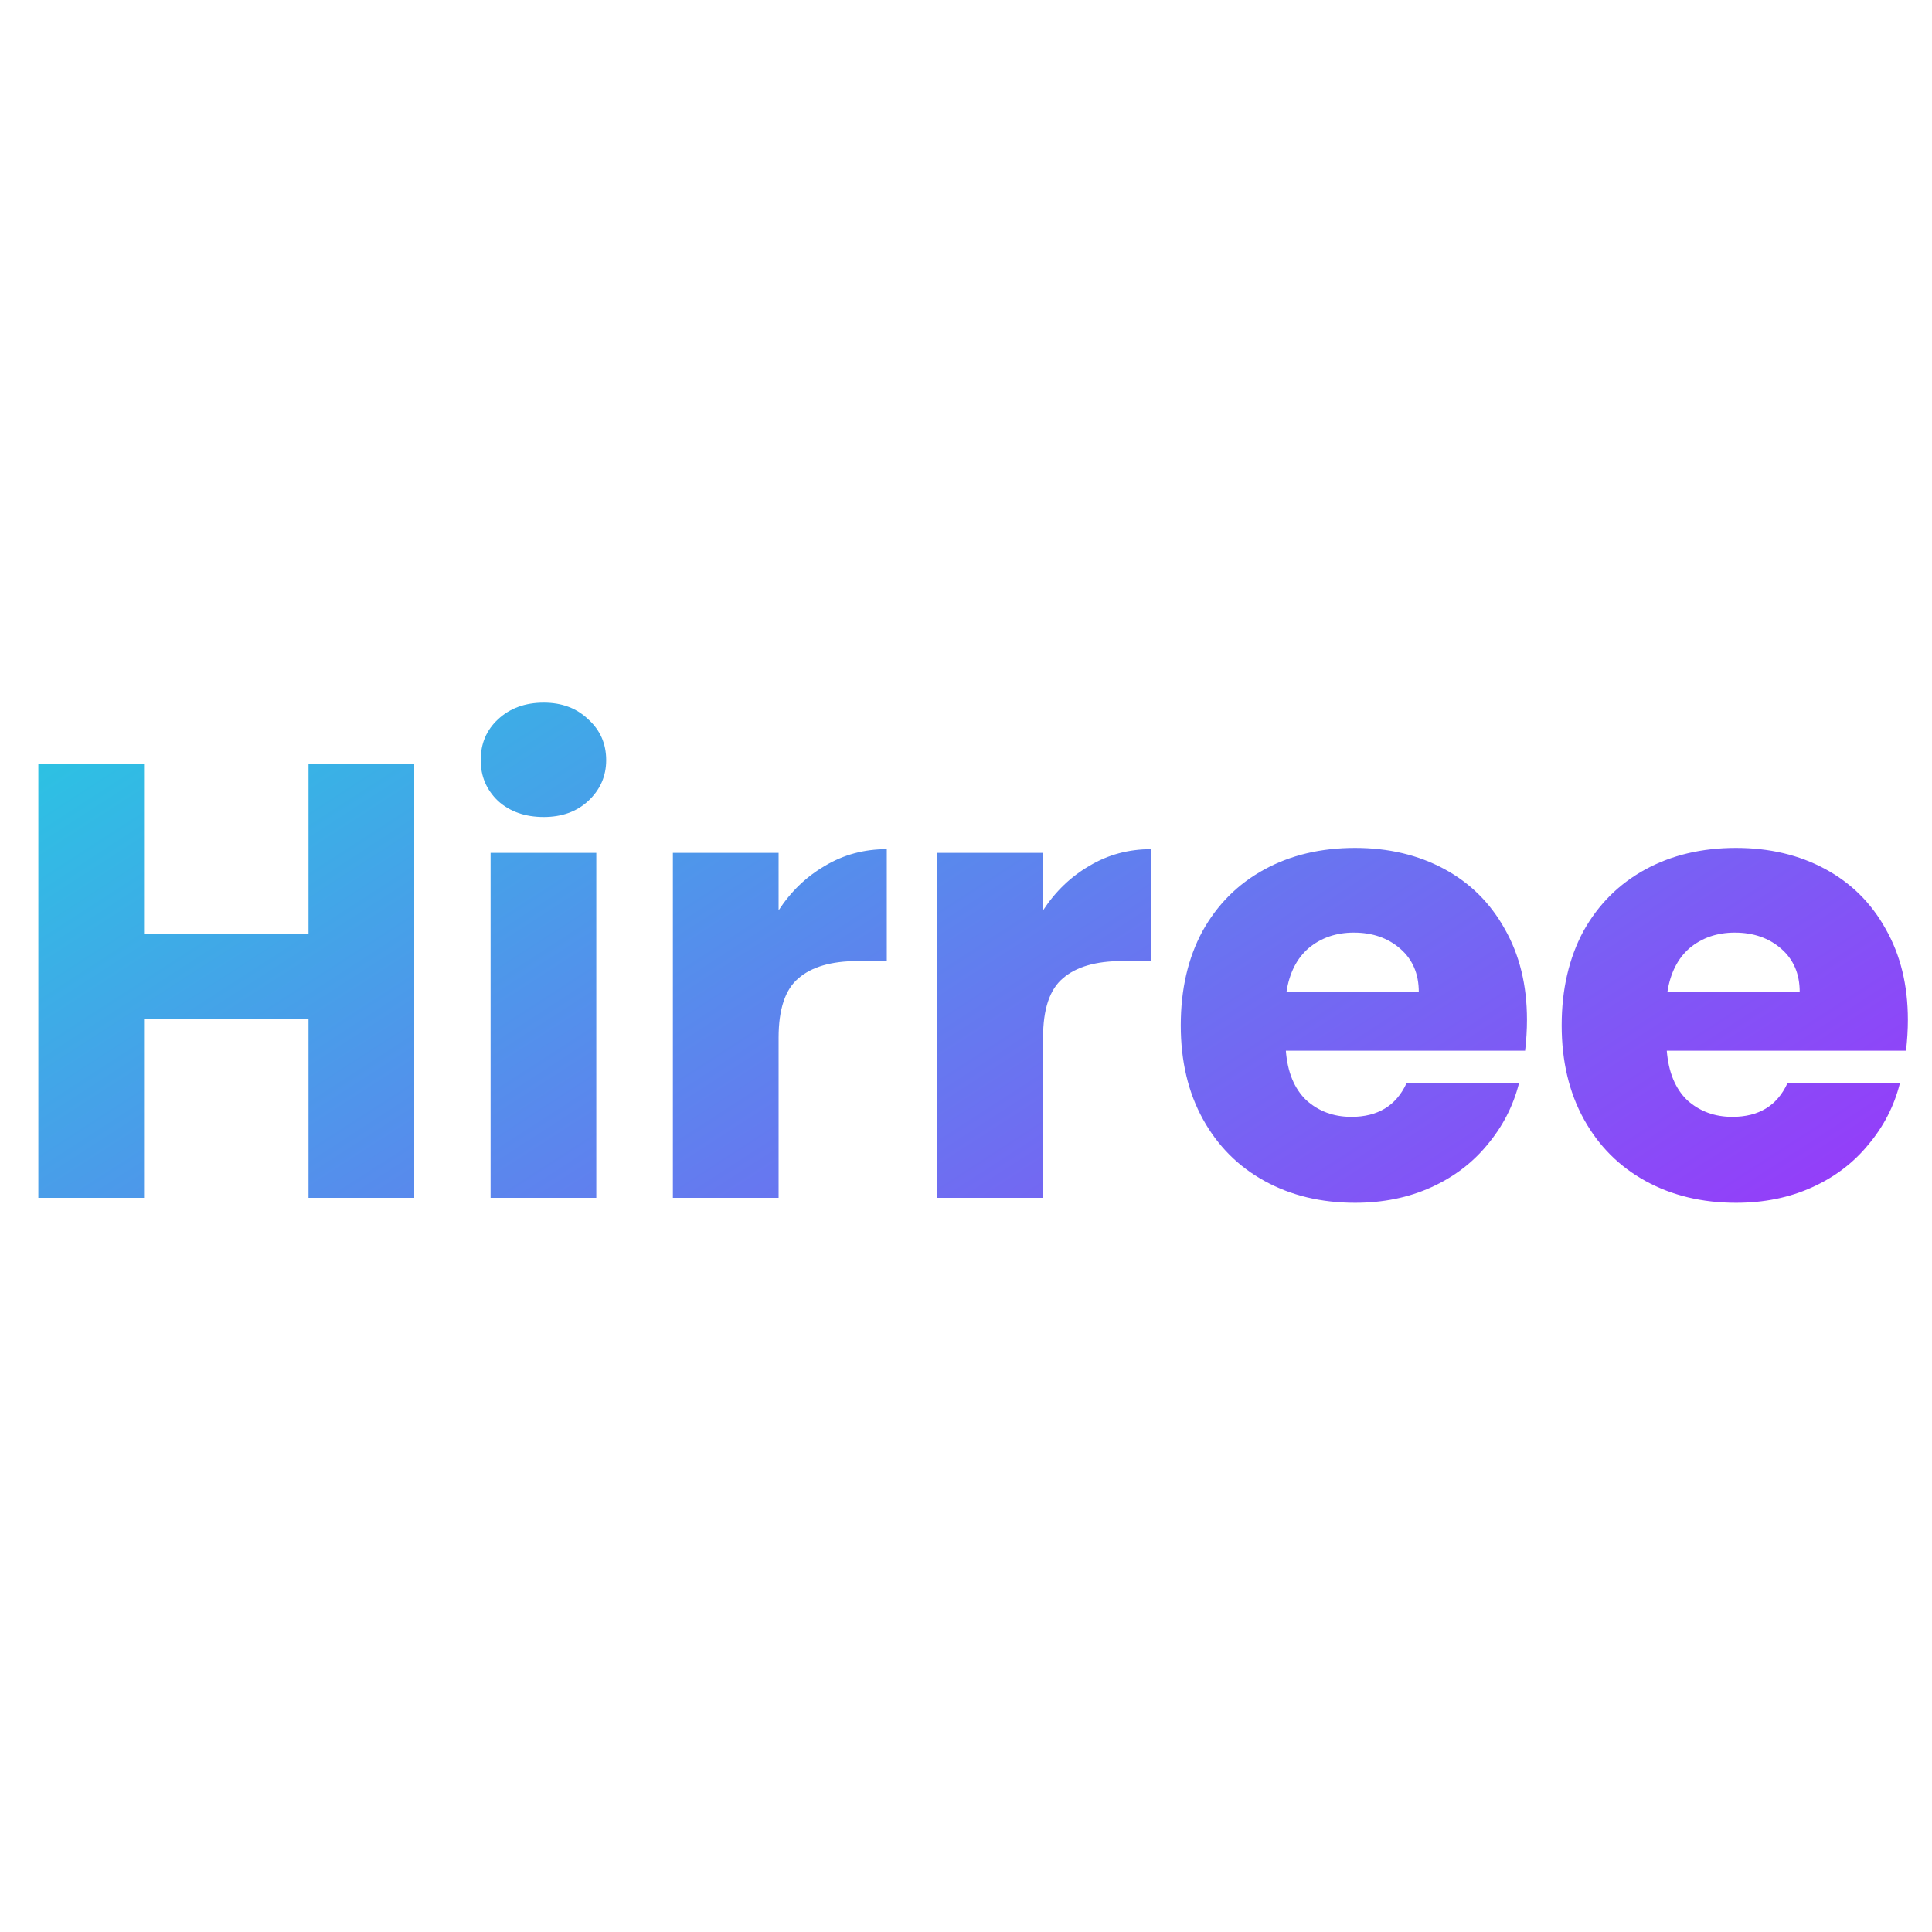 <svg width="25" height="25" viewBox="0 0 25 25" fill="none" xmlns="http://www.w3.org/2000/svg">
<path d="M5.36 9.884V15.5H3.992V13.188H1.864V15.5H0.496V9.884H1.864V12.084H3.992V9.884H5.36ZM7.036 10.572C6.796 10.572 6.598 10.503 6.444 10.364C6.294 10.22 6.22 10.044 6.22 9.836C6.22 9.623 6.294 9.447 6.444 9.308C6.598 9.164 6.796 9.092 7.036 9.092C7.27 9.092 7.462 9.164 7.612 9.308C7.766 9.447 7.844 9.623 7.844 9.836C7.844 10.044 7.766 10.22 7.612 10.364C7.462 10.503 7.27 10.572 7.036 10.572ZM7.716 11.036V15.5H6.348V11.036H7.716ZM10.075 11.78C10.235 11.535 10.435 11.343 10.675 11.204C10.915 11.06 11.182 10.988 11.475 10.988V12.436H11.099C10.758 12.436 10.502 12.511 10.331 12.66C10.16 12.804 10.075 13.06 10.075 13.428V15.5H8.707V11.036H10.075V11.78ZM13.497 11.78C13.657 11.535 13.857 11.343 14.097 11.204C14.337 11.06 14.604 10.988 14.897 10.988V12.436H14.521C14.18 12.436 13.924 12.511 13.753 12.66C13.582 12.804 13.497 13.06 13.497 13.428V15.5H12.129V11.036H13.497V11.78ZM19.759 13.196C19.759 13.324 19.751 13.457 19.735 13.596H16.639C16.66 13.873 16.748 14.087 16.903 14.236C17.063 14.38 17.257 14.452 17.487 14.452C17.828 14.452 18.065 14.308 18.199 14.02H19.655C19.58 14.313 19.444 14.577 19.247 14.812C19.055 15.047 18.812 15.231 18.519 15.364C18.225 15.497 17.897 15.564 17.535 15.564C17.097 15.564 16.708 15.471 16.367 15.284C16.025 15.097 15.759 14.831 15.567 14.484C15.375 14.137 15.279 13.732 15.279 13.268C15.279 12.804 15.372 12.399 15.559 12.052C15.751 11.705 16.017 11.439 16.359 11.252C16.7 11.065 17.092 10.972 17.535 10.972C17.967 10.972 18.351 11.063 18.687 11.244C19.023 11.425 19.284 11.684 19.471 12.02C19.663 12.356 19.759 12.748 19.759 13.196ZM18.359 12.836C18.359 12.601 18.279 12.415 18.119 12.276C17.959 12.137 17.759 12.068 17.519 12.068C17.289 12.068 17.095 12.135 16.935 12.268C16.78 12.401 16.684 12.591 16.647 12.836H18.359ZM24.688 13.196C24.688 13.324 24.68 13.457 24.664 13.596H21.568C21.59 13.873 21.678 14.087 21.832 14.236C21.992 14.38 22.187 14.452 22.416 14.452C22.758 14.452 22.995 14.308 23.128 14.02H24.584C24.51 14.313 24.374 14.577 24.176 14.812C23.984 15.047 23.742 15.231 23.448 15.364C23.155 15.497 22.827 15.564 22.464 15.564C22.027 15.564 21.638 15.471 21.296 15.284C20.955 15.097 20.688 14.831 20.496 14.484C20.304 14.137 20.208 13.732 20.208 13.268C20.208 12.804 20.302 12.399 20.488 12.052C20.68 11.705 20.947 11.439 21.288 11.252C21.63 11.065 22.022 10.972 22.464 10.972C22.896 10.972 23.28 11.063 23.616 11.244C23.952 11.425 24.214 11.684 24.4 12.02C24.592 12.356 24.688 12.748 24.688 13.196ZM23.288 12.836C23.288 12.601 23.208 12.415 23.048 12.276C22.888 12.137 22.688 12.068 22.448 12.068C22.219 12.068 22.024 12.135 21.864 12.268C21.71 12.401 21.614 12.591 21.576 12.836H23.288Z" fill="url(#paint0_linear_1235_32470)"/>
<defs>
<linearGradient id="paint0_linear_1235_32470" x1="0" y1="6.5" x2="12.828" y2="26.361" gradientUnits="userSpaceOnUse">
<stop stop-color="#1AD9DF"/>
<stop offset="1" stop-color="#A824FE"/>
</linearGradient>
</defs>
</svg>
